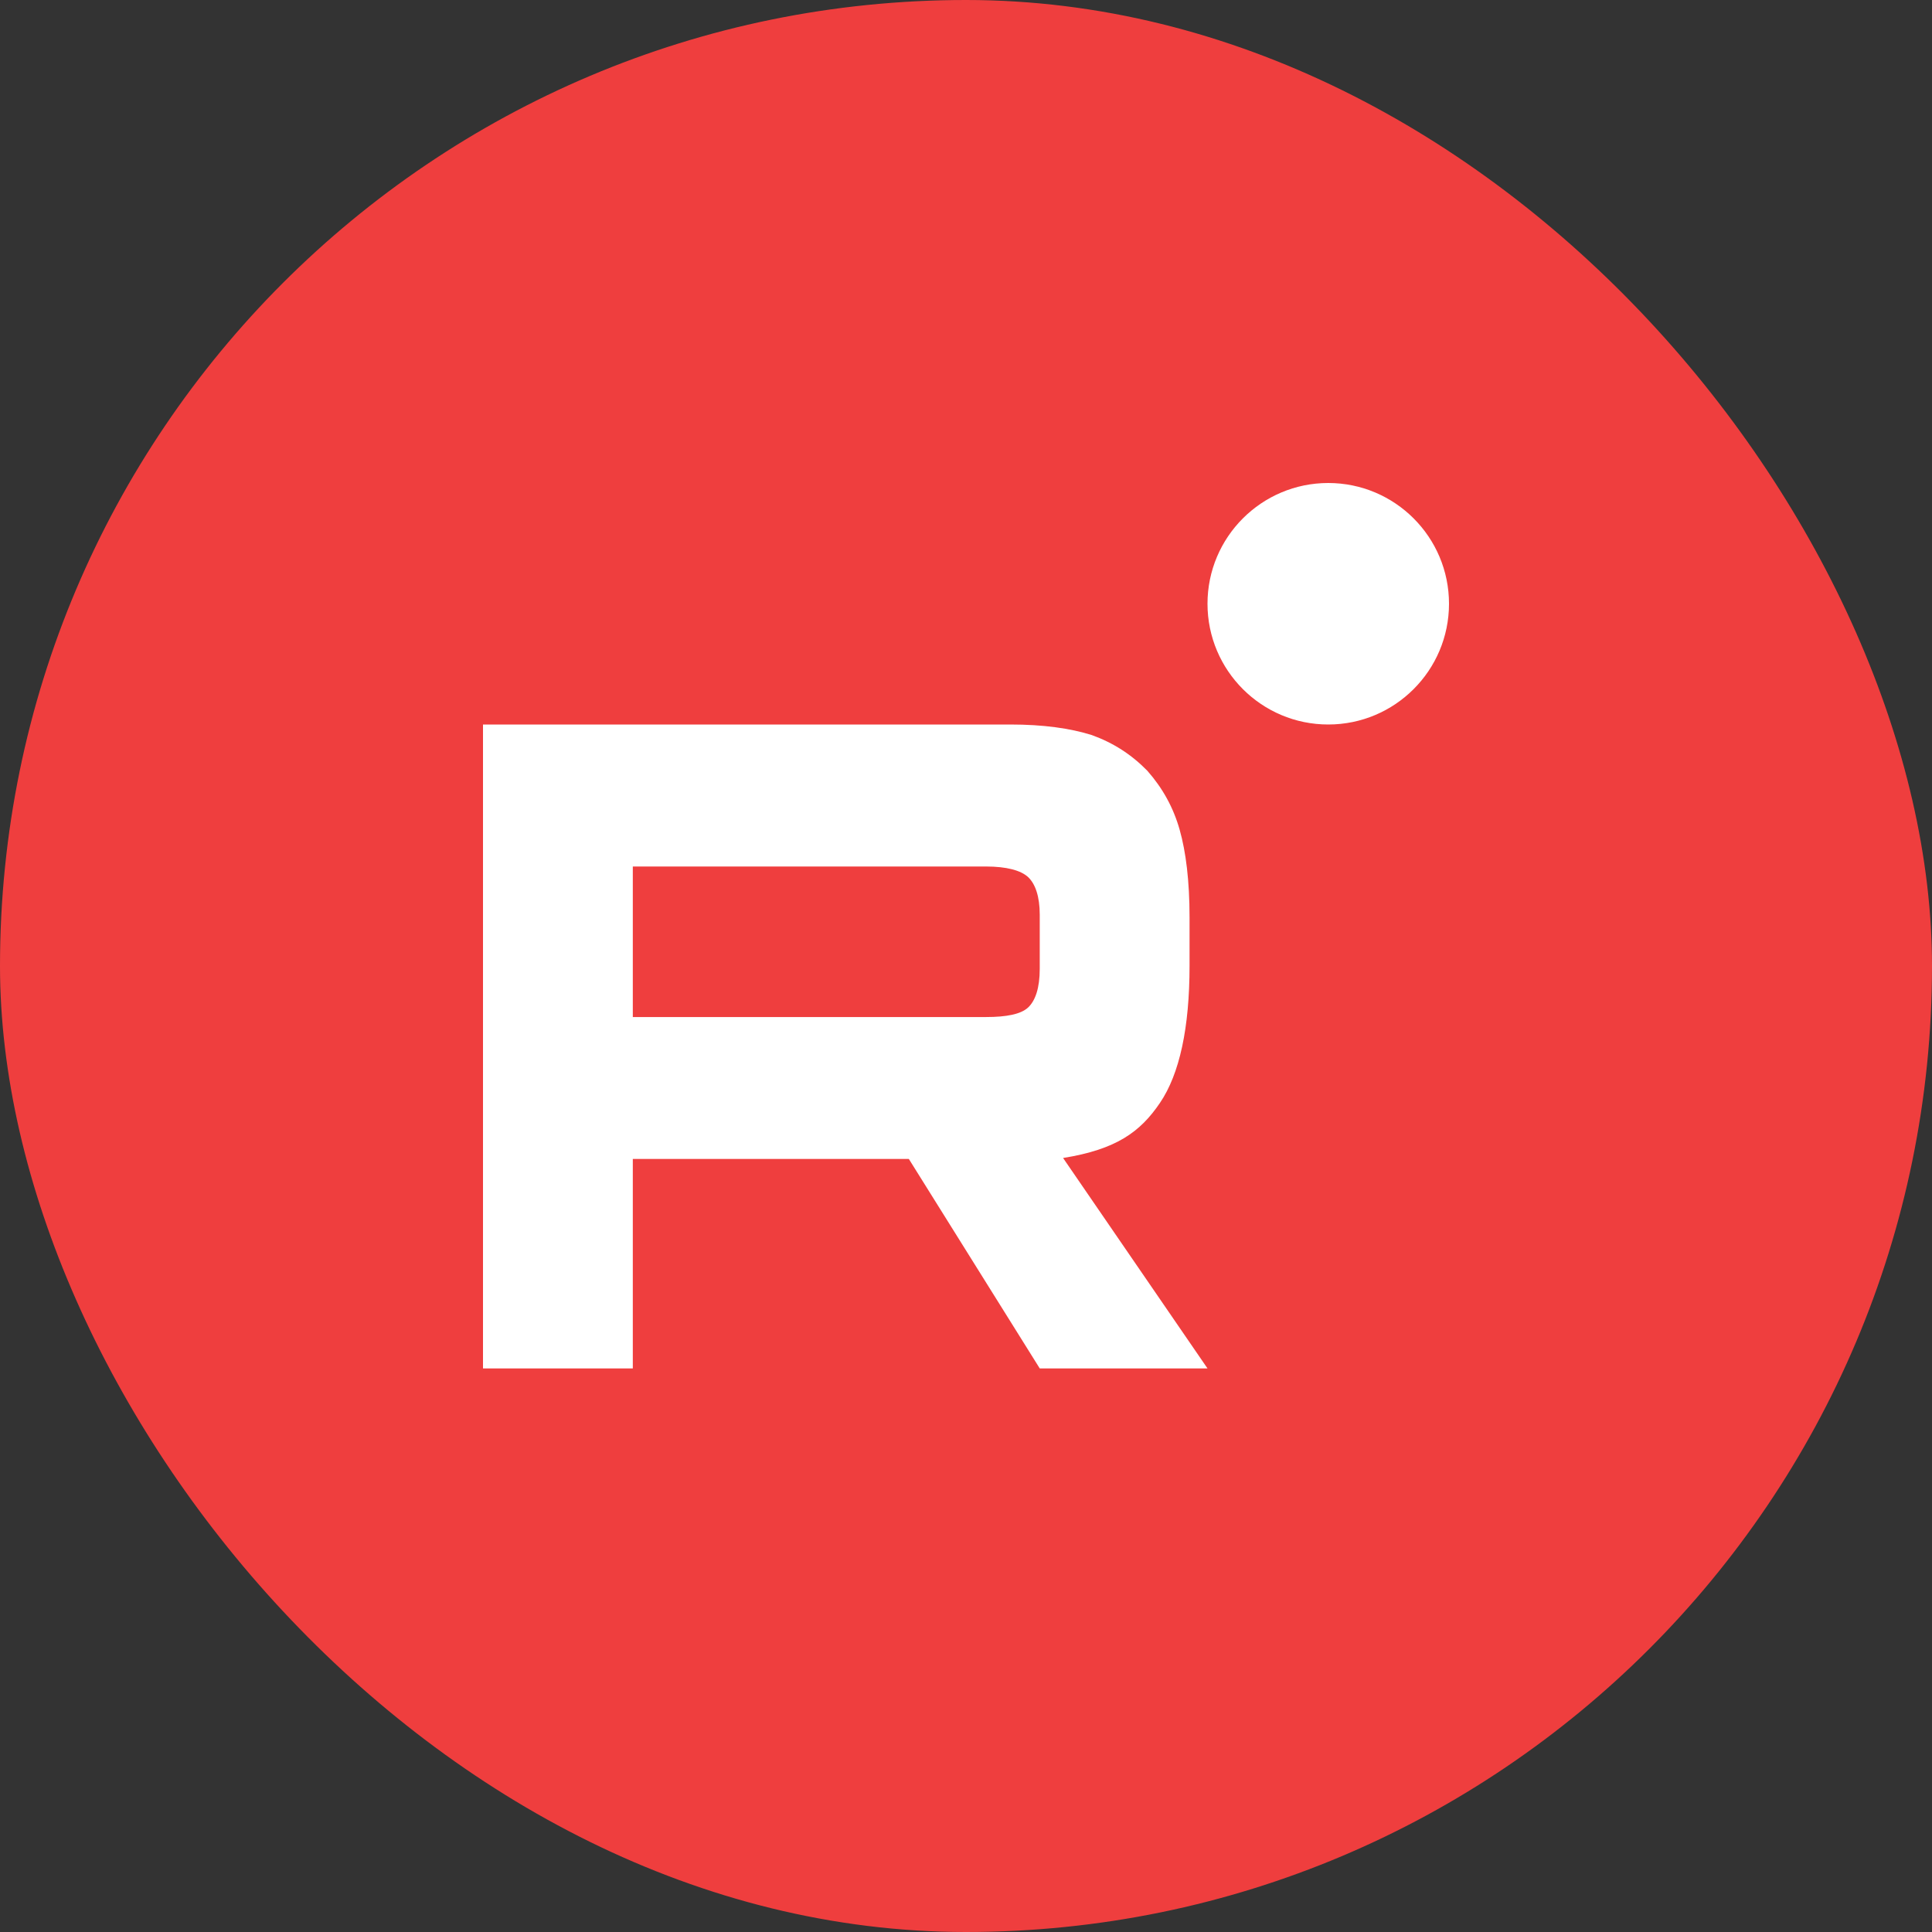 <?xml version="1.0" encoding="UTF-8"?> <svg xmlns="http://www.w3.org/2000/svg" width="24" height="24" viewBox="0 0 24 24" fill="none"><rect x="0" y="0" width="24" height="24" fill="#333333" stroke="none"/><rect width="24" height="24" rx="12" fill="#EF3E3E"></rect><path d="M12.248 12.634H7.861V10.764H12.248C12.504 10.764 12.682 10.812 12.772 10.896C12.861 10.98 12.916 11.136 12.916 11.363V12.035C12.916 12.275 12.861 12.431 12.772 12.515C12.682 12.599 12.504 12.634 12.248 12.634ZM12.549 9H6V16.999H7.861V14.397H11.29L12.916 16.999H15L13.206 14.385C13.867 14.279 14.165 14.061 14.409 13.701C14.654 13.341 14.777 12.765 14.777 11.998V11.398C14.777 10.942 14.732 10.582 14.654 10.307C14.576 10.031 14.443 9.791 14.253 9.575C14.053 9.371 13.83 9.228 13.562 9.131C13.295 9.047 12.96 9 12.549 9Z" fill="white"></path><path d="M16.5 9C17.328 9 18 8.328 18 7.5C18 6.672 17.328 6 16.5 6C15.672 6 15 6.672 15 7.5C15 8.328 15.672 9 16.5 9Z" fill="white"></path></svg> 